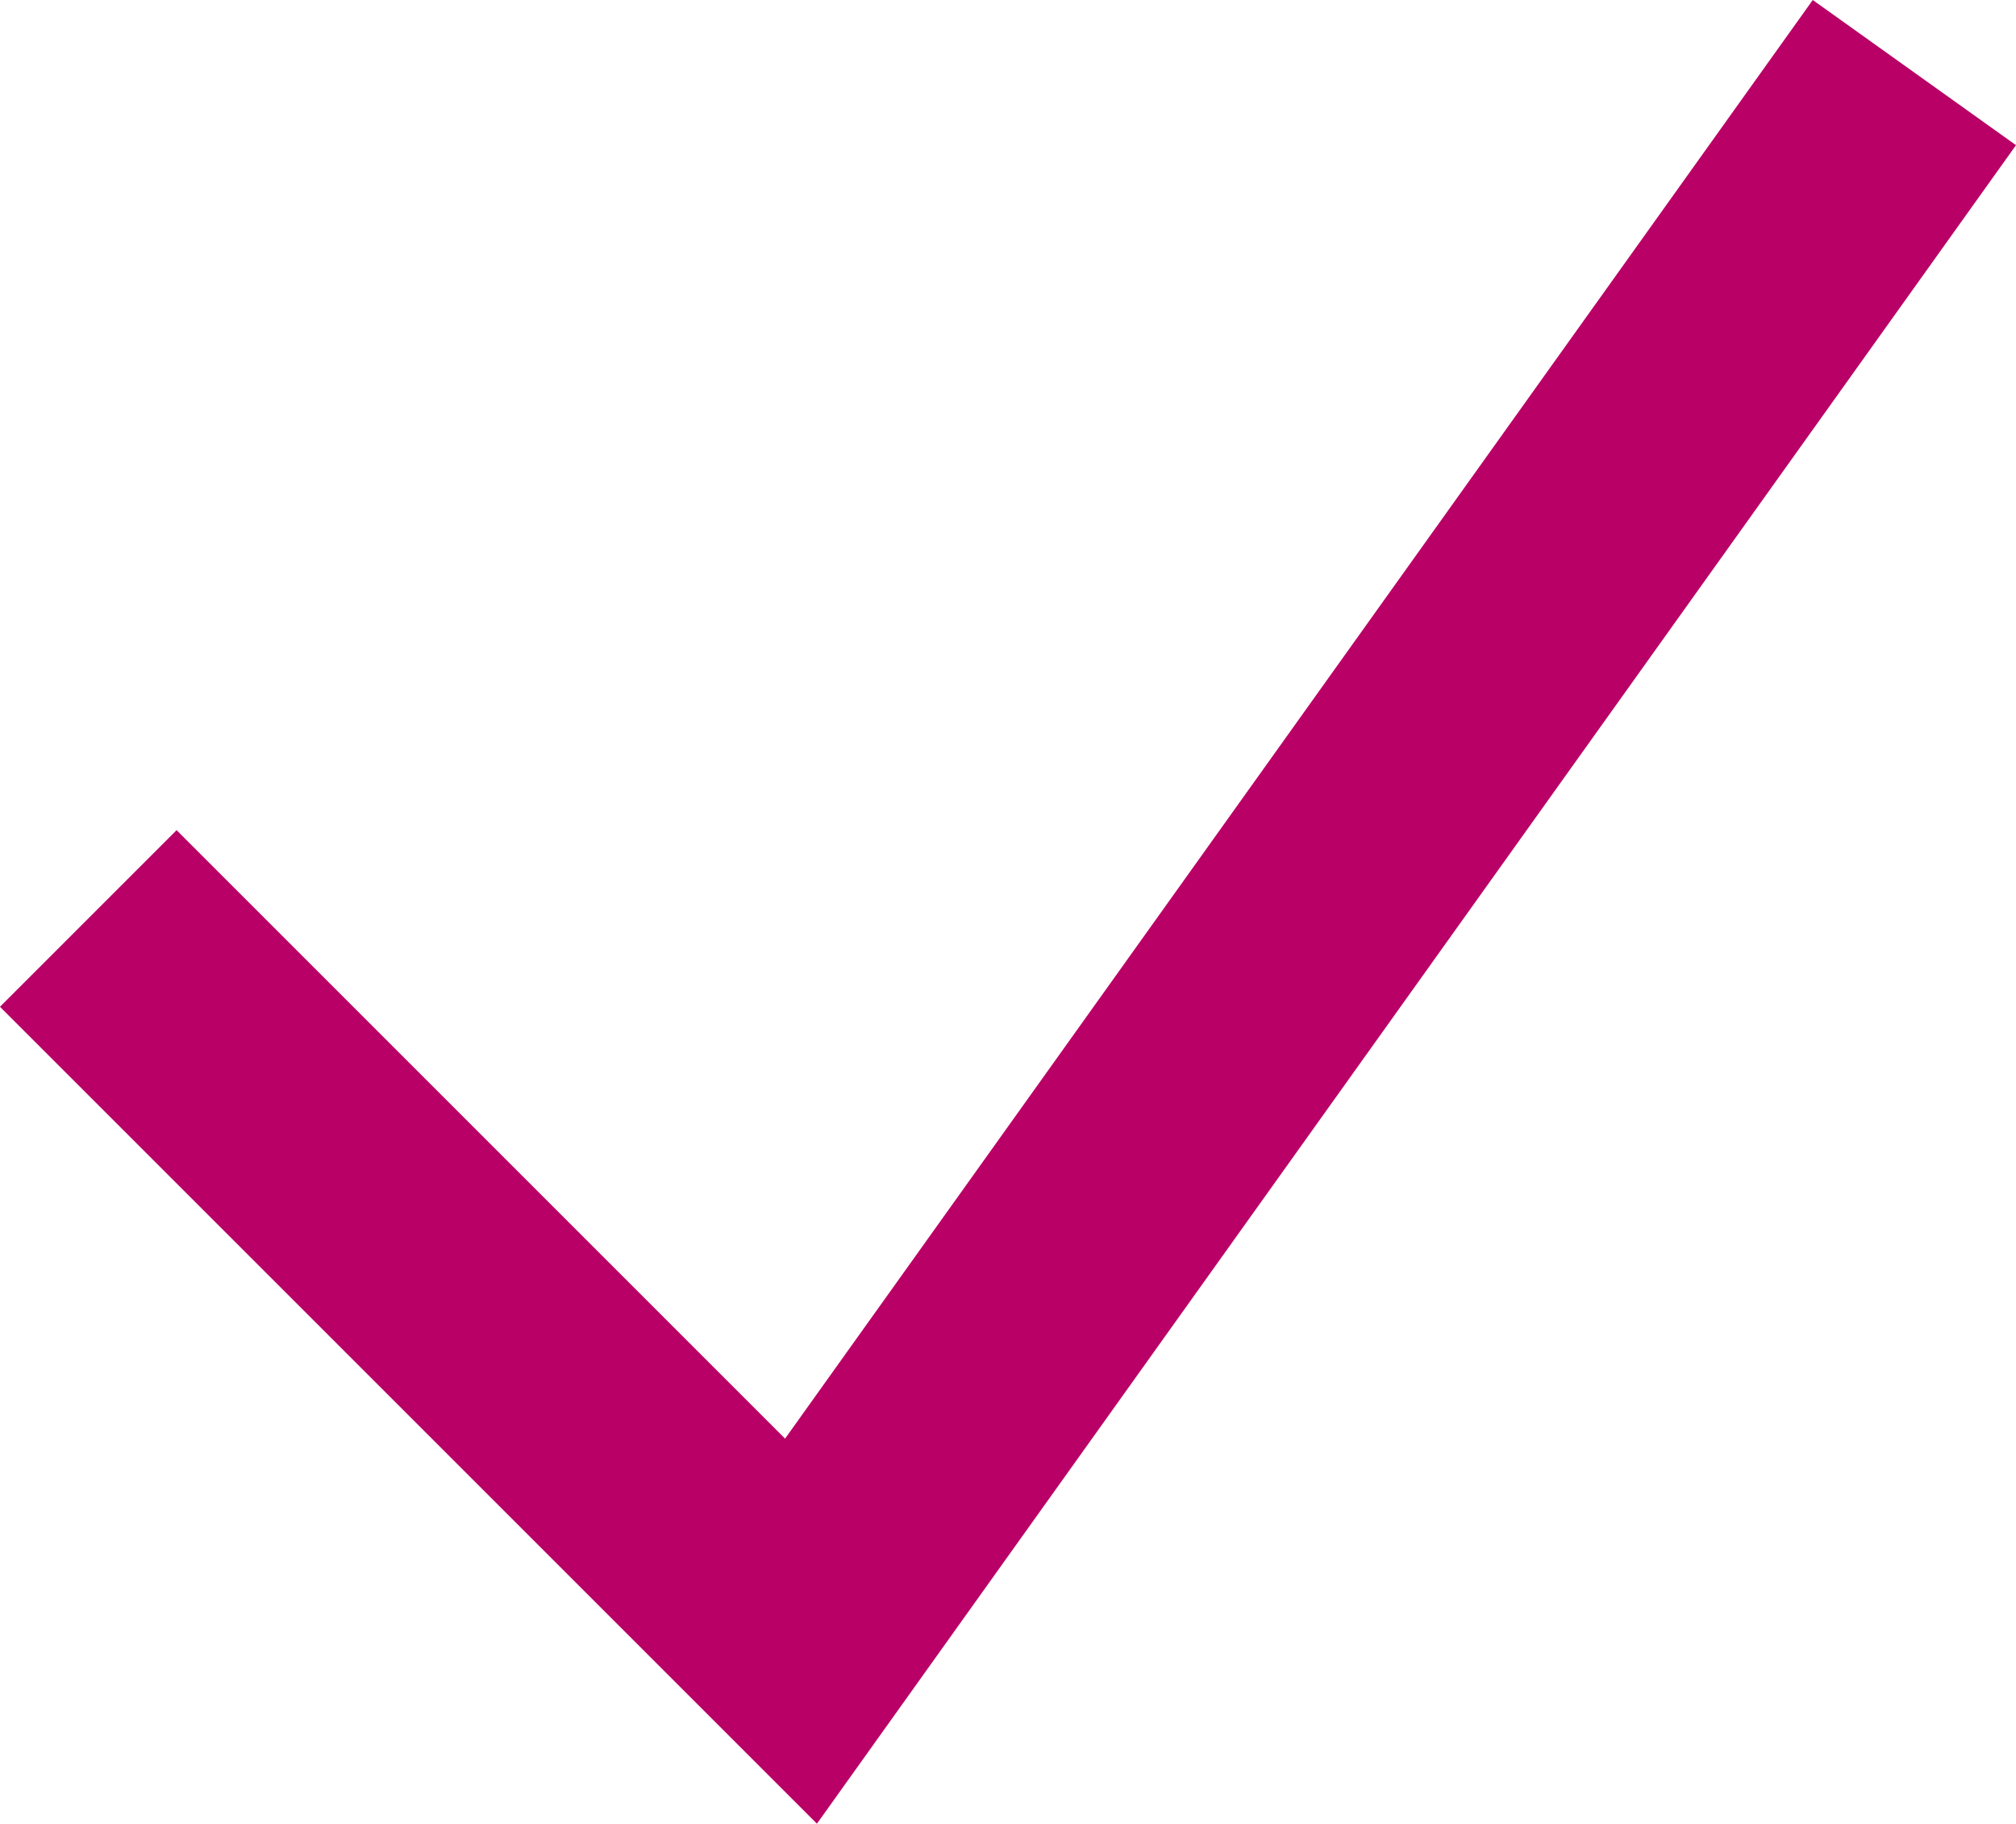 <svg xmlns="http://www.w3.org/2000/svg" width="16.143" height="14.603" viewBox="0 0 16.143 14.603">
  <path id="Path_3342" data-name="Path 3342" d="M16.333,24.667l5,5L29.667,18" transform="translate(-14.919 -16.605)" fill="none" stroke="#b90066" stroke-linecap="square" stroke-width="2"/>
</svg>
